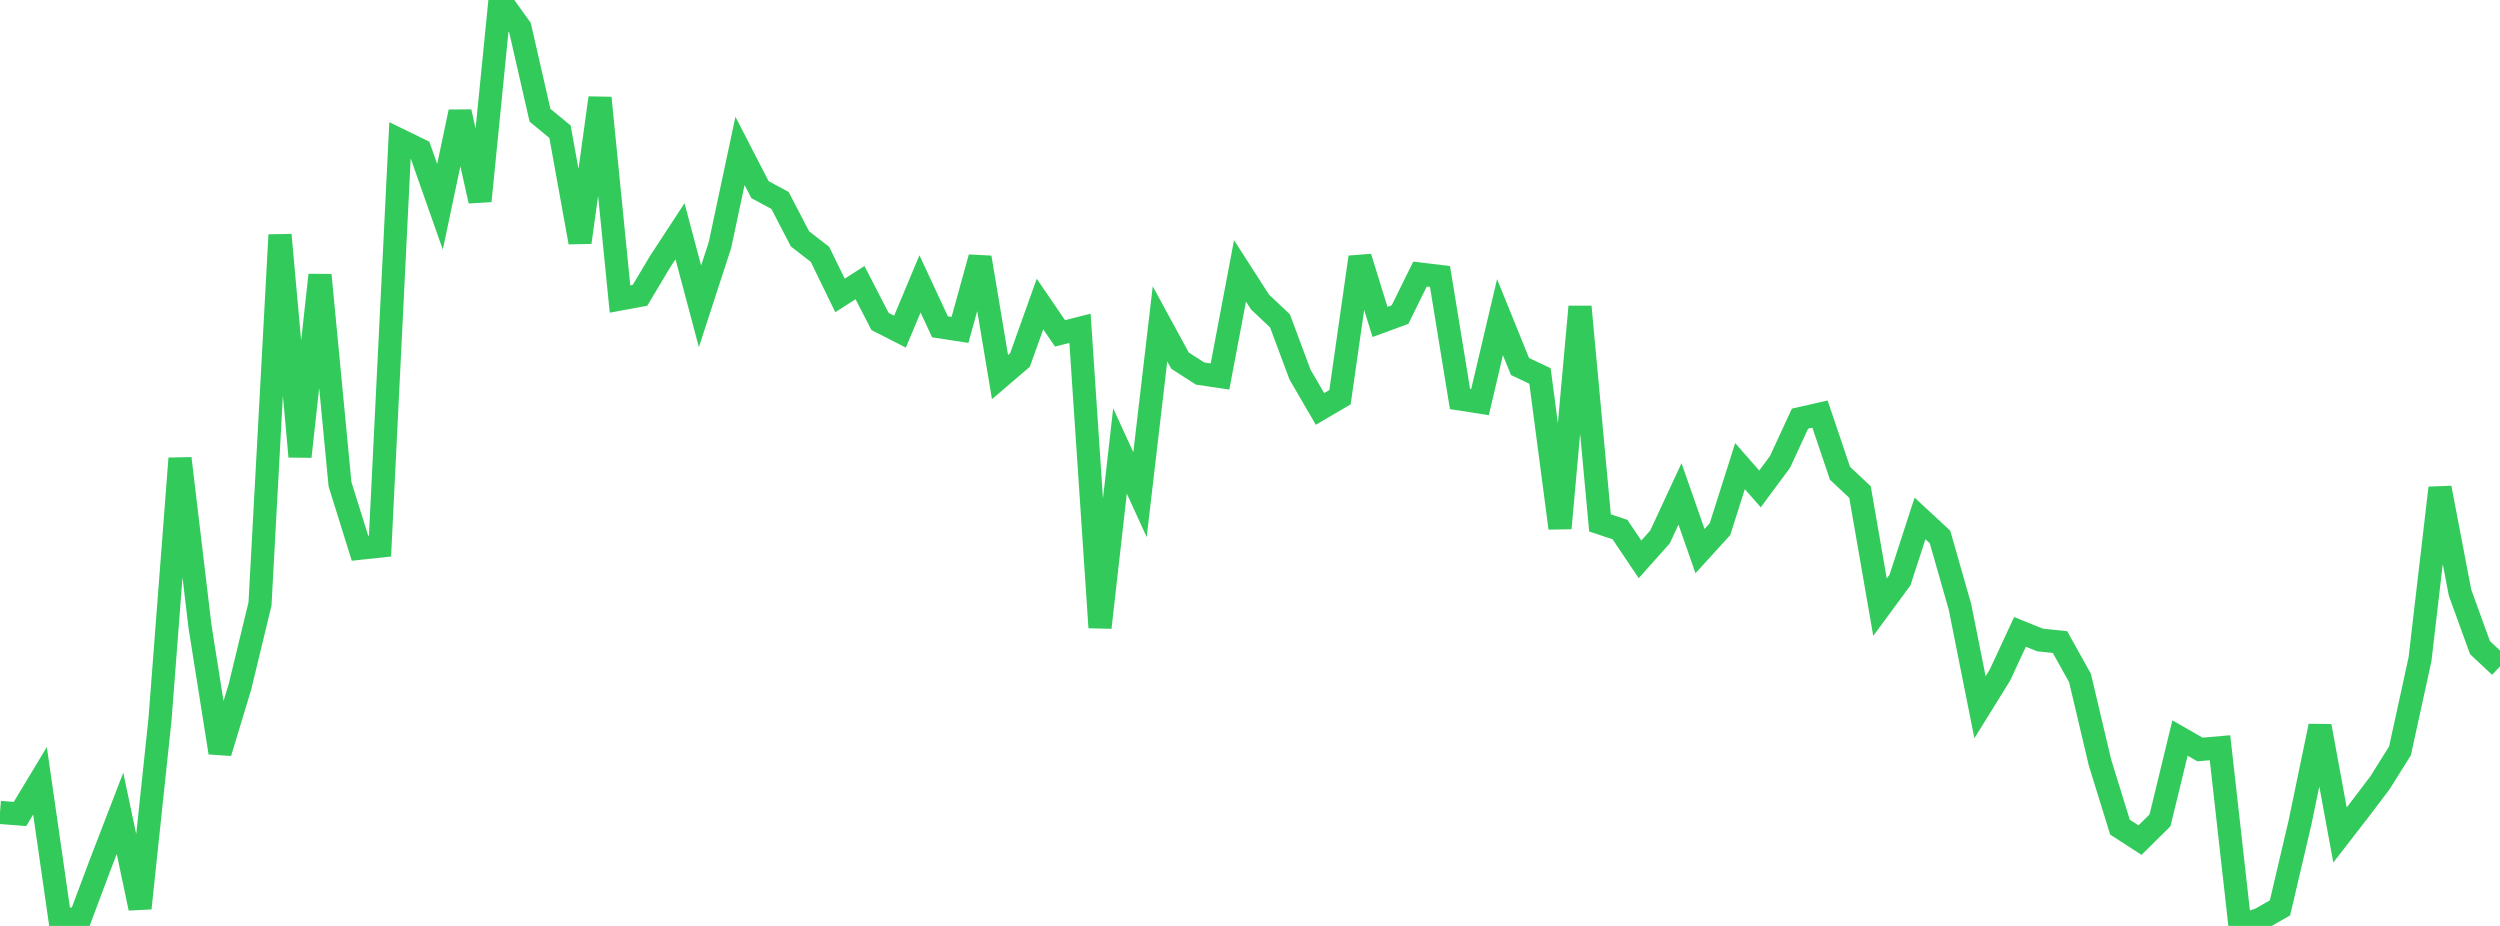 <?xml version="1.0" standalone="no"?>
<!DOCTYPE svg PUBLIC "-//W3C//DTD SVG 1.1//EN" "http://www.w3.org/Graphics/SVG/1.1/DTD/svg11.dtd">

<svg width="135" height="50" viewBox="0 0 135 50" preserveAspectRatio="none" 
  xmlns="http://www.w3.org/2000/svg"
  xmlns:xlink="http://www.w3.org/1999/xlink">


<polyline points="0.0, 43.871 1.08, 43.955 2.16, 42.162 3.24, 49.666 4.32, 49.605 5.4, 46.725 6.48, 43.921 7.56, 49.044 8.64, 38.847 9.72, 24.755 10.8, 33.832 11.88, 40.643 12.96, 37.076 14.04, 32.615 15.12, 12.686 16.2, 24.654 17.28, 14.852 18.36, 26.148 19.44, 29.604 20.52, 29.488 21.6, 7.574 22.68, 8.1 23.76, 11.167 24.84, 6.042 25.92, 10.853 27.0, 0.0 28.08, 1.497 29.16, 6.223 30.24, 7.113 31.32, 13.086 32.4, 5.287 33.48, 16.148 34.56, 15.948 35.64, 14.138 36.72, 12.488 37.8, 16.543 38.88, 13.226 39.96, 8.148 41.04, 10.241 42.12, 10.823 43.2, 12.901 44.28, 13.736 45.36, 15.954 46.44, 15.261 47.52, 17.357 48.6, 17.908 49.68, 15.33 50.76, 17.648 51.84, 17.815 52.92, 13.905 54.0, 20.363 55.08, 19.439 56.16, 16.417 57.24, 18.001 58.32, 17.728 59.4, 33.886 60.48, 24.352 61.56, 26.711 62.64, 17.489 63.72, 19.474 64.8, 20.169 65.88, 20.33 66.96, 14.627 68.04, 16.308 69.12, 17.328 70.2, 20.227 71.28, 22.082 72.36, 21.448 73.44, 13.888 74.52, 17.385 75.6, 16.99 76.68, 14.801 77.76, 14.929 78.84, 21.545 79.92, 21.713 81.0, 17.128 82.08, 19.791 83.16, 20.303 84.24, 28.522 85.32, 16.562 86.4, 28.237 87.48, 28.597 88.56, 30.205 89.64, 28.995 90.72, 26.671 91.8, 29.759 92.88, 28.573 93.96, 25.171 95.04, 26.401 96.12, 24.944 97.2, 22.607 98.28, 22.362 99.36, 25.558 100.44, 26.57 101.52, 32.789 102.6, 31.321 103.68, 27.995 104.76, 28.996 105.84, 32.777 106.92, 38.191 108.0, 36.448 109.08, 34.122 110.16, 34.559 111.24, 34.673 112.32, 36.611 113.4, 41.182 114.48, 44.667 115.56, 45.367 116.64, 44.299 117.72, 39.854 118.8, 40.472 119.88, 40.379 120.96, 50.0 122.04, 49.642 123.12, 49.024 124.2, 44.415 125.28, 39.209 126.36, 45.089 127.44, 43.694 128.52, 42.268 129.6, 40.543 130.68, 35.6 131.76, 26.348 132.84, 31.999 133.92, 34.973 135.0, 35.985" fill="none" stroke="#32ca5b" stroke-width="1.25"/>

</svg>
